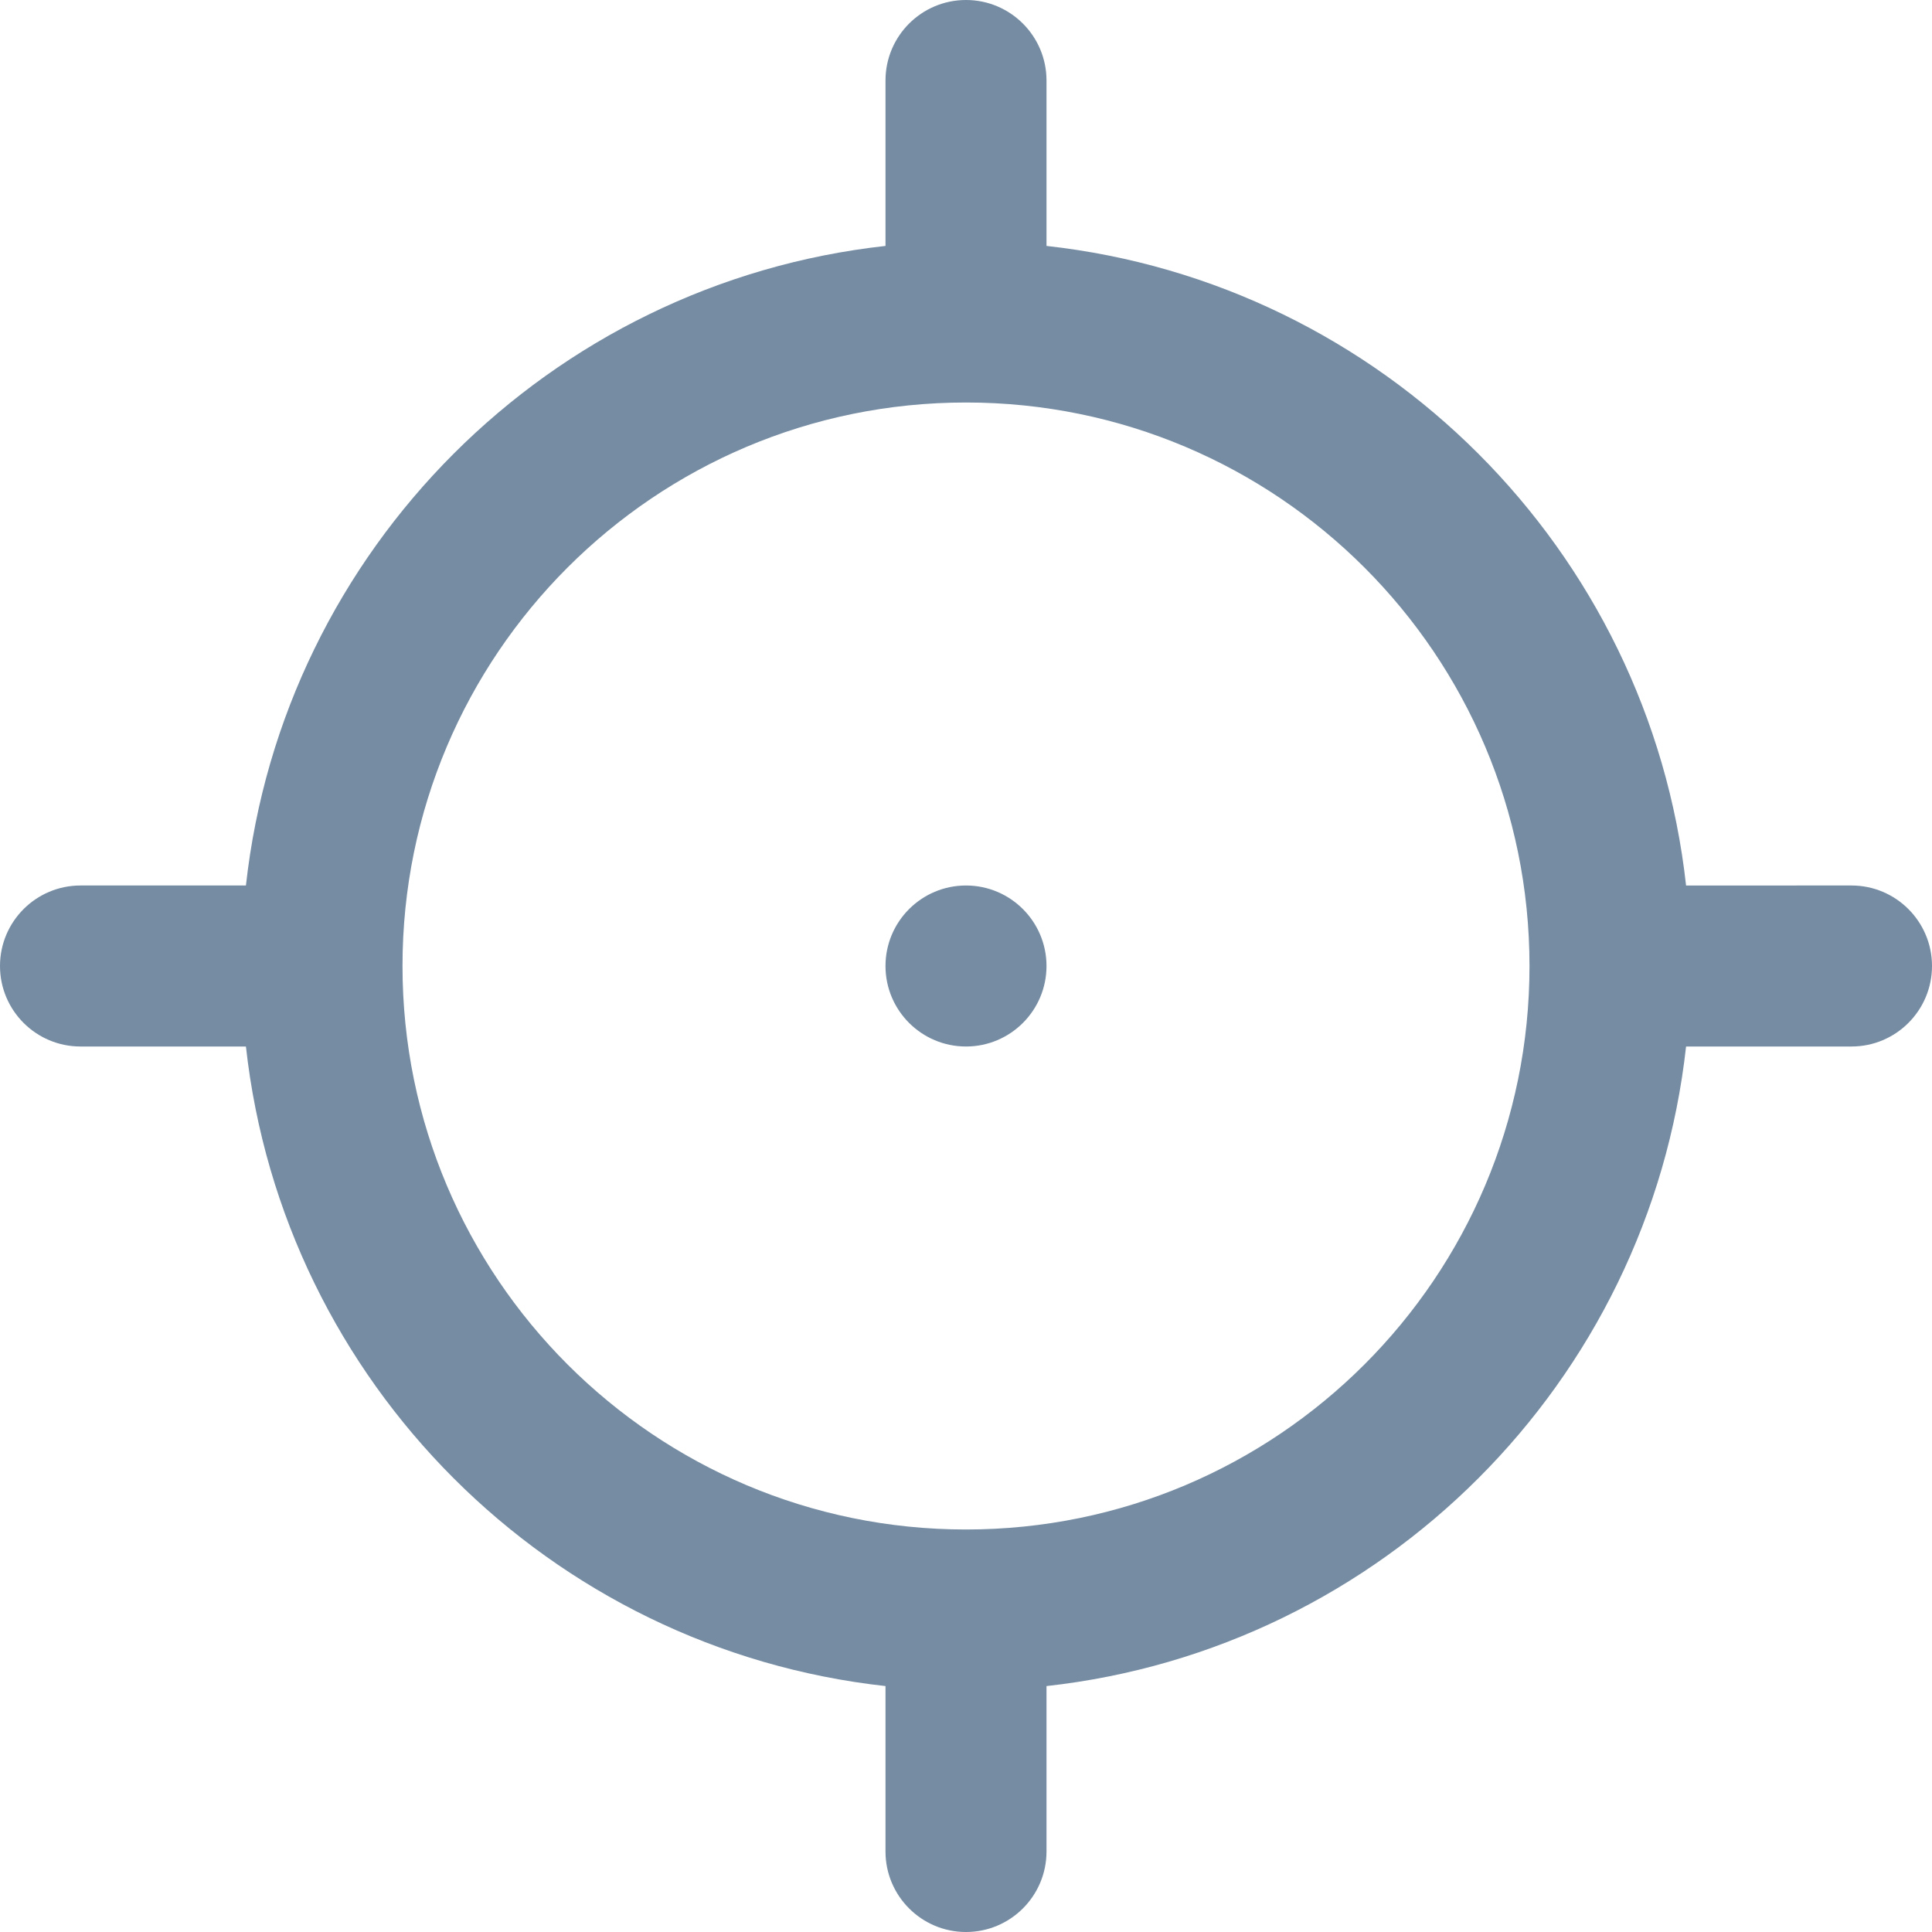 <svg xmlns="http://www.w3.org/2000/svg" xmlns:xlink="http://www.w3.org/1999/xlink" width="24" height="24" viewBox="0 0 24 24"><defs><path d="M12 11c.552 0 1 .448 1 1s-.448 1-1 1-1-.448-1-1 .448-1 1-1zm-1 9.945C6.828 20.484 3.516 17.172 3.055 13H1c-.552 0-1-.448-1-1s.448-1 1-1h2.055C3.516 6.828 6.828 3.516 11 3.055V1c0-.552.448-1 1-1s1 .448 1 1v2.055c4.172.461 7.484 3.773 7.945 7.945H23c.552 0 1 .448 1 1s-.448 1-1 1h-2.055c-.461 4.172-3.773 7.484-7.945 7.945V23c0 .552-.448 1-1 1s-1-.448-1-1v-2.055zM12 19c3.866 0 7-3.134 7-7s-3.134-7-7-7-7 3.134-7 7 3.134 7 7 7z" id="icons-default-target-big" /></defs><use xlink:href="#icons-default-target-big" fill="#758CA3" fill-rule="evenodd" /></svg>